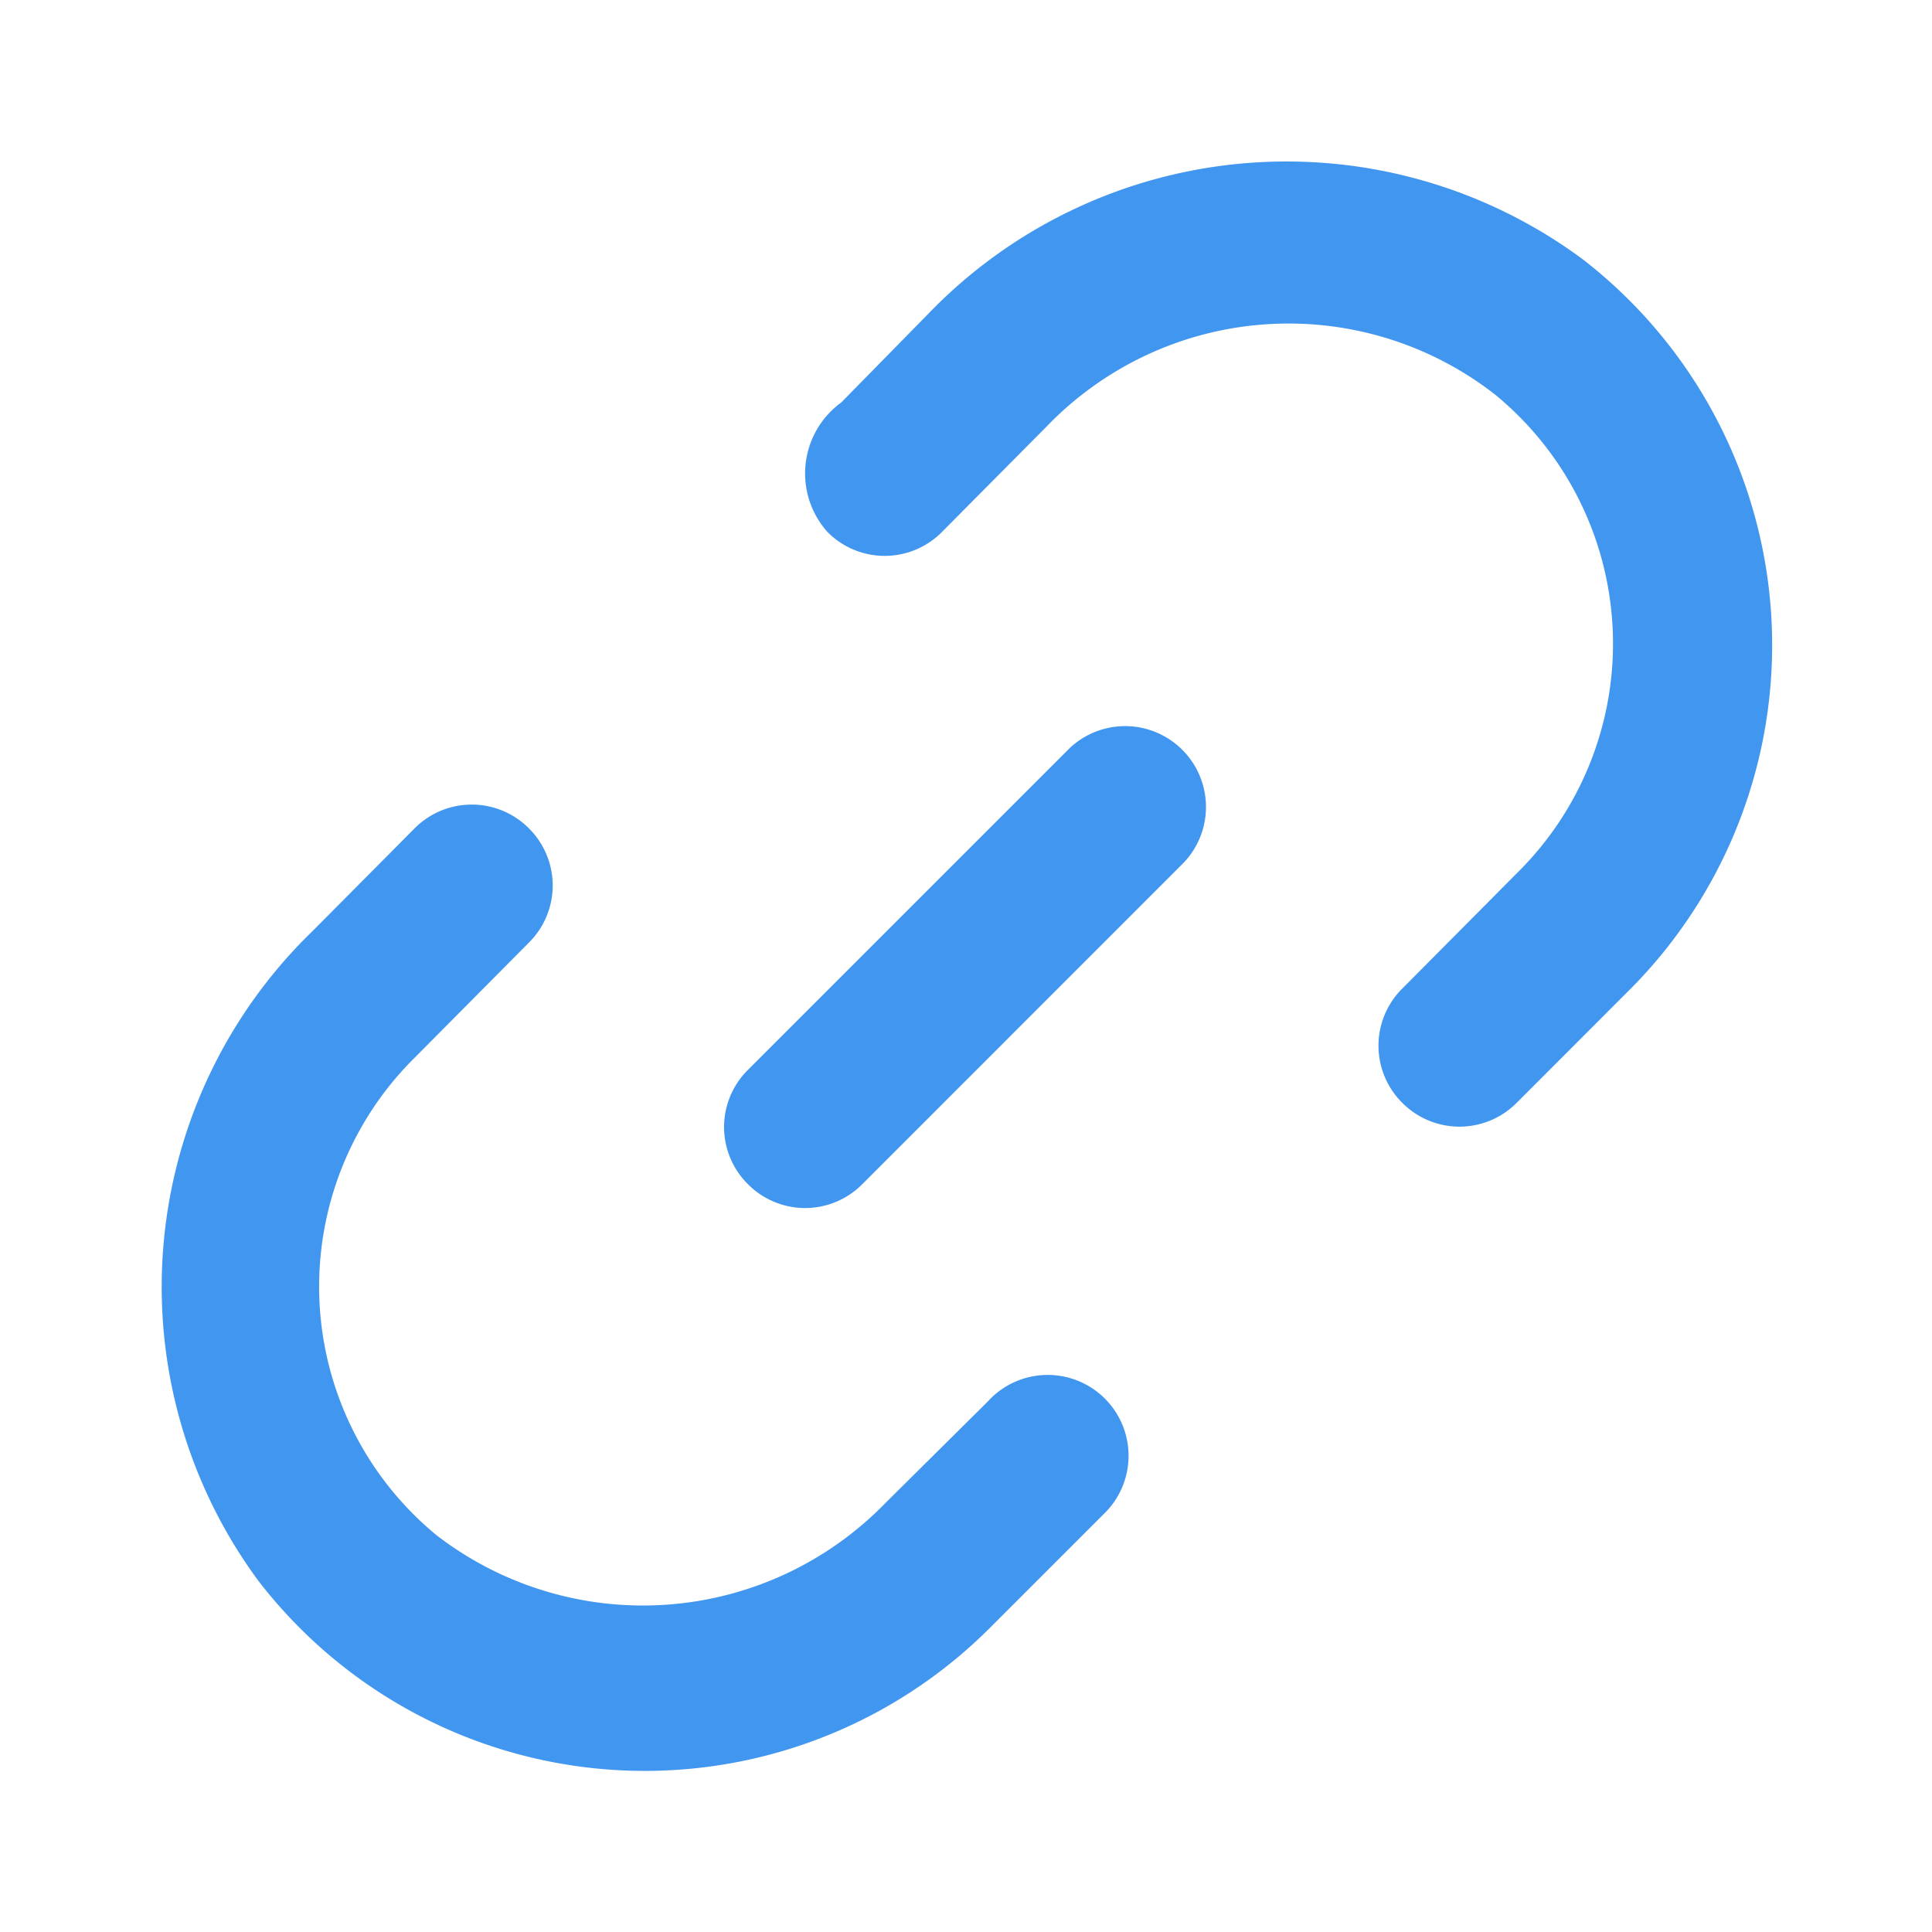 <svg width="20" height="20" fill="none" xmlns="http://www.w3.org/2000/svg"><path d="M11.076 7.742l-3.333 3.333a.832.832 0 000 1.184.833.833 0 001.183 0l3.333-3.334a.837.837 0 00-1.183-1.183z" fill="#4196F0"/><path d="M10.234 14.5l-1.067 1.058a3.5 3.5 0 01-4.65.333 3.333 3.333 0 01-.225-4.941l1.183-1.192a.833.833 0 000-1.183.834.834 0 00-1.183 0L3.234 9.64a5.125 5.125 0 00-.559 6.725 5.05 5.05 0 007.559.5l1.183-1.183a.837.837 0 10-1.183-1.183zm6.149-11.817a5.15 5.15 0 00-6.775.567l-.9.917a.908.908 0 00-.141 1.341.833.833 0 001.183 0l1.083-1.091a3.475 3.475 0 014.642-.334 3.334 3.334 0 01.225 4.959l-1.183 1.191a.833.833 0 000 1.184.834.834 0 001.183 0l1.183-1.184a5.05 5.05 0 00-.5-7.55z" fill="#4196F0"/></svg>